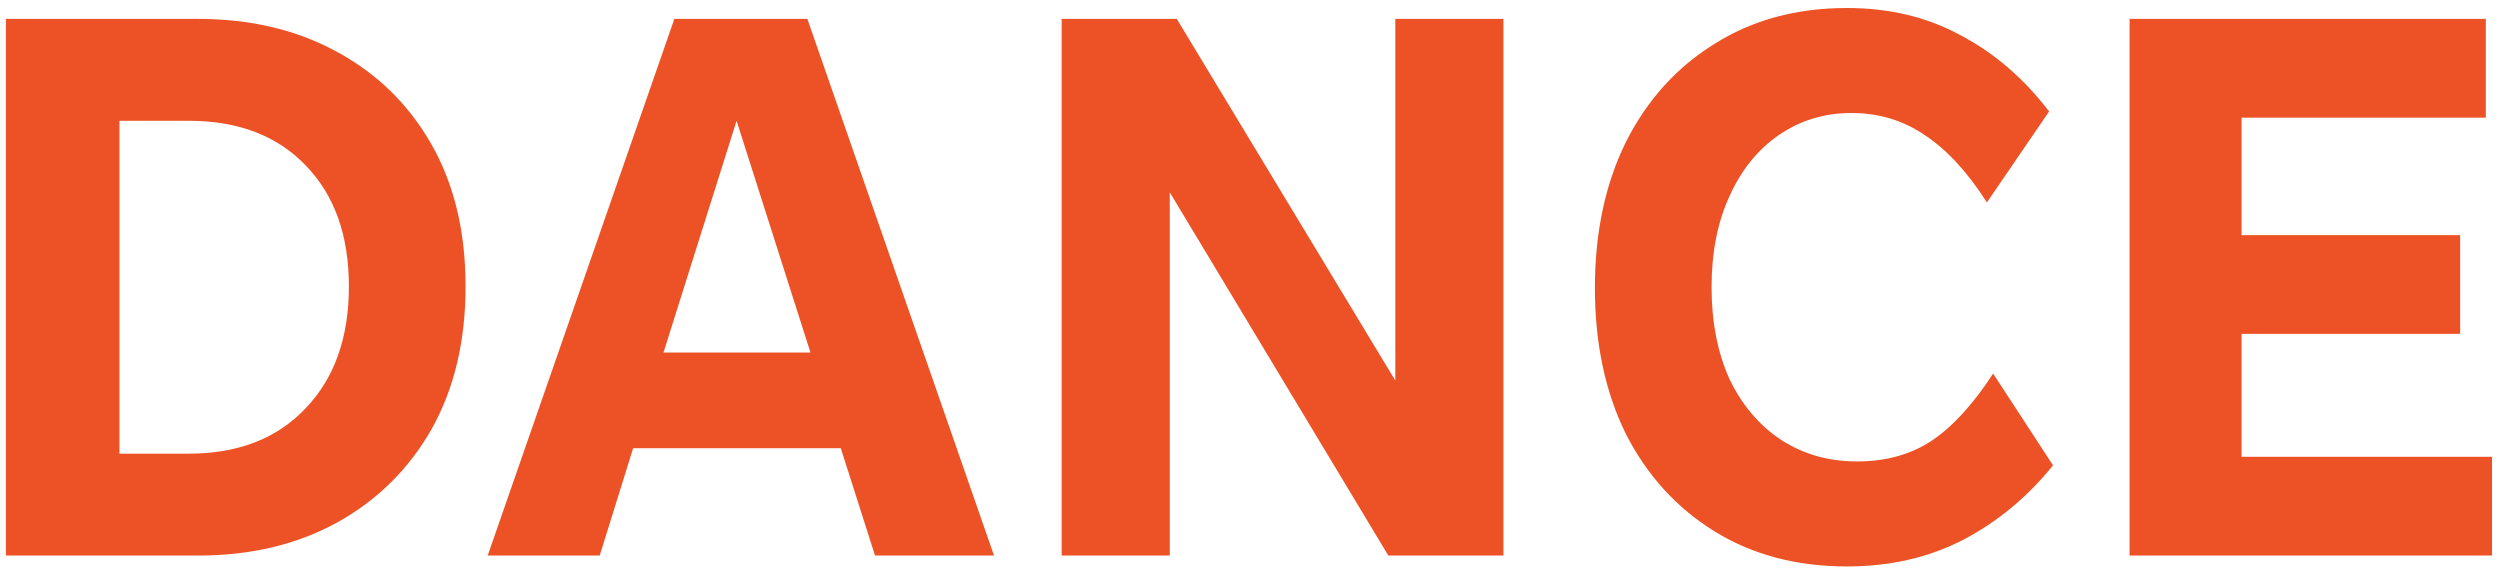 <svg fill="none" height="62" viewBox="0 0 270 62" width="270" xmlns="http://www.w3.org/2000/svg"><path d="m.636 2.04h20.748c5.656 0 10.64 1.176 14.952 3.528 4.368 2.352 7.784 5.684 10.248 9.996s3.696 9.436 3.696 15.372-1.232 11.088-3.696 15.456c-2.464 4.312-5.88 7.672-10.248 10.08-4.312 2.352-9.296 3.528-14.952 3.528h-20.748zm12.264 46.956h7.476c5.32 0 9.52-1.624 12.6-4.872 3.136-3.248 4.704-7.644 4.704-13.188 0-5.488-1.54-9.828-4.62-13.02-3.08-3.248-7.308-4.872-12.684-4.872h-7.476zm51.866 11.004h-12.096l20.16-57.96h14.364l20.16 57.96h-12.852l-3.696-11.592h-22.428zm14.784-46.956-7.896 25.032h15.876zm35.109-11.004h12.432l23.604 39.06v-39.06h11.676v57.96h-12.432l-23.604-39.228v39.228h-11.676zm57.59 29.064c0-5.992 1.12-11.256 3.36-15.792 2.296-4.536 5.488-8.064 9.576-10.584 4.088-2.576 8.848-3.864 14.28-3.864 4.592 0 8.68.98 12.264 2.94 3.64 1.904 6.832 4.648 9.576 8.232l-6.72 9.828c-2.072-3.248-4.284-5.656-6.636-7.224-2.352-1.624-5.012-2.436-7.98-2.436-2.912 0-5.516.784-7.812 2.352s-4.088 3.78-5.376 6.636c-1.288 2.8-1.932 6.076-1.932 9.828s.644 7.056 1.932 9.912c1.344 2.8 3.192 4.984 5.544 6.552 2.408 1.568 5.152 2.352 8.232 2.352s5.74-.728 7.98-2.184c2.296-1.512 4.536-3.948 6.72-7.308l6.468 9.912c-2.744 3.416-5.992 6.104-9.744 8.064-3.696 1.904-7.868 2.856-12.516 2.856-5.432 0-10.192-1.26-14.28-3.78s-7.28-6.02-9.576-10.5c-2.24-4.536-3.36-9.8-3.36-15.792zm57.746-29.064h38.472v10.668h-26.376v12.684h23.604v10.668h-23.604v13.272h27.048v10.668h-39.144z" fill="#ec5226"/></svg>